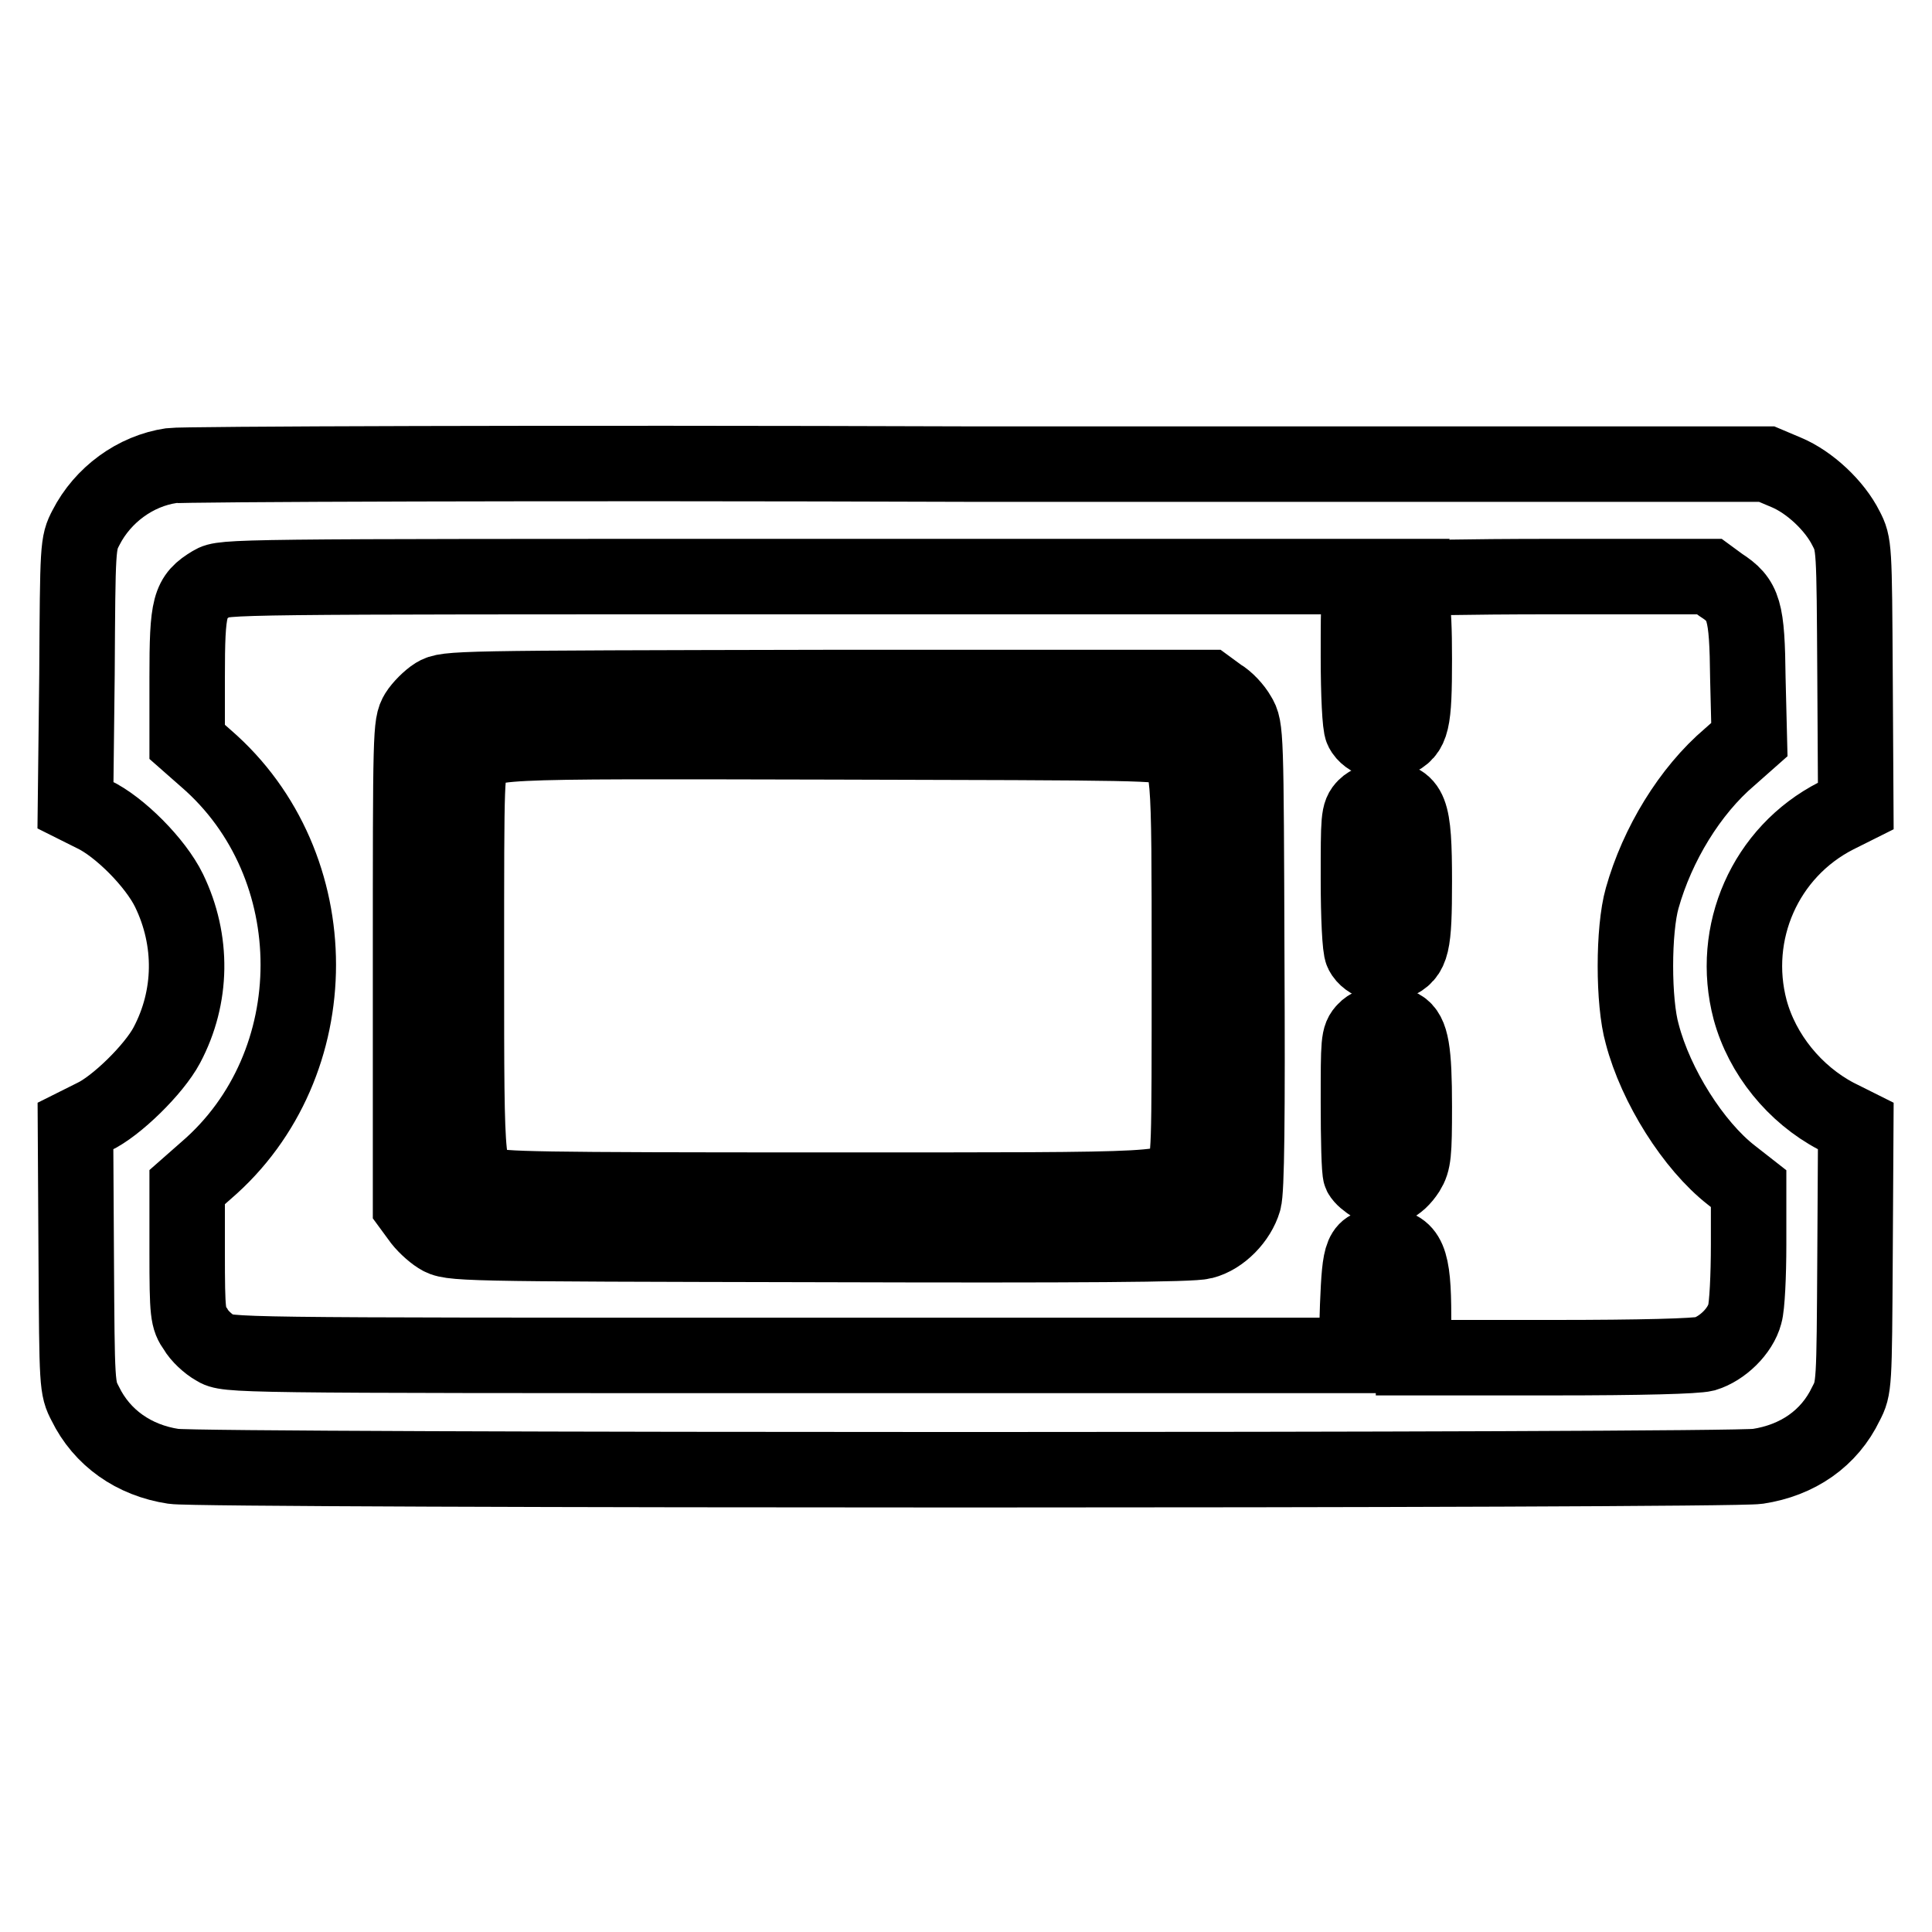 <?xml version="1.0" encoding="utf-8"?>
<!-- Svg Vector Icons : http://www.onlinewebfonts.com/icon -->
<!DOCTYPE svg PUBLIC "-//W3C//DTD SVG 1.1//EN" "http://www.w3.org/Graphics/SVG/1.1/DTD/svg11.dtd">
<svg version="1.1" xmlns="http://www.w3.org/2000/svg" xmlns:xlink="http://www.w3.org/1999/xlink" x="0px" y="0px" viewBox="0 0 256 256" enable-background="new 0 0 256 256" xml:space="preserve">
<g><g><g><path stroke-width="10" fill-opacity="0" stroke="#000000"  d="M22.7,61.7c-4.8,0.7-9.1,3.9-11.3,8.2c-1.1,2.1-1.1,2.4-1.2,19.5L10,106.7l2.4,1.2c3.4,1.6,8.2,6.4,10,10.1c3.2,6.6,3.1,14.1-0.3,20.5c-1.7,3.2-6.7,8.1-9.7,9.5l-2.4,1.2l0.1,17.3c0.1,17.1,0.1,17.4,1.2,19.5c2.2,4.5,6.4,7.5,11.7,8.3c3.8,0.6,206,0.6,209.9,0c5.3-0.8,9.5-3.7,11.7-8.3c1.1-2.1,1.1-2.4,1.2-19.5l0.1-17.3l-2.6-1.3c-5.5-2.9-9.8-8.2-11.4-14.1c-2.7-10.2,2-20.9,11.4-25.7l2.6-1.3l-0.1-17.3c-0.1-17.1-0.1-17.4-1.2-19.5c-1.5-3-4.8-6.1-7.9-7.4l-2.6-1.1l-104.6,0C72.1,61.3,24,61.5,22.7,61.7z M180.9,77.4c-0.9,0.9-0.9,1.5-0.9,9.7c0,4.8,0.2,9.1,0.5,9.6c0.7,1.4,3,2.1,4.4,1.3c2.2-1,2.5-2.2,2.5-10.7c0-7.8-0.4-10-1.9-10.6c-0.3-0.1,8.8-0.3,20.2-0.3l20.8,0l1.5,1.1c3.1,2,3.5,3.3,3.6,12.4l0.2,8.1l-2.6,2.3c-5.3,4.5-9.6,11.6-11.6,18.7c-1.2,4.2-1.2,13.8,0,18c1.8,6.9,6.8,14.8,11.8,18.7l2.3,1.8v7.4c0,4.1-0.2,8.2-0.5,9.2c-0.6,2.3-3,4.6-5.3,5.3c-1.2,0.3-8.3,0.5-20.2,0.5h-18.4v-5.5c0-7.6-0.7-9.3-4-9.3c-2.9,0-3.1,0.6-3.4,7.9l-0.2,6.6h-74.8c-74.6,0-74.8,0-76.4-1c-0.9-0.5-2.1-1.6-2.6-2.5c-1-1.4-1.1-2-1.1-10.2v-8.6l2.5-2.2c16.3-14,16.3-40.5,0-54.6l-2.5-2.2v-8.5c0-9.6,0.3-10.7,3.3-12.5c1.5-0.9,2.5-0.9,77.6-0.9h76L180.9,77.4z"/><path stroke-width="10" fill-opacity="0" stroke="#000000"  d="M57.7,92.1c-0.8,0.5-1.9,1.6-2.4,2.4c-0.9,1.5-0.9,2.4-0.9,33.4v31.9l1.1,1.5c0.6,0.9,1.8,2,2.6,2.5c1.6,1,2.1,1,50.5,1.1c34.7,0.1,49.4,0,50.8-0.4c2.4-0.6,4.7-3,5.4-5.4c0.4-1.3,0.5-11,0.4-32.3c-0.1-29.7-0.1-30.4-1.1-32c-0.5-0.9-1.6-2.1-2.5-2.6l-1.5-1.1h-50.4C60.1,91.2,59.2,91.2,57.7,92.1z M155.1,99.2c2.5,1.7,2.5,1.7,2.5,29.2c0,24.4,0,25.4-0.9,26.7c-1.8,2.7-0.1,2.6-47.1,2.6c-39.1,0-43.3-0.1-44.8-0.7c-3-1.4-3-0.6-3-29.2c0-25.8,0-25.8,1-27.1c2-2.6,0.1-2.5,47.5-2.4C151.4,98.4,153.9,98.4,155.1,99.2z"/><path stroke-width="10" fill-opacity="0" stroke="#000000"  d="M180.9,106.9c-0.9,0.9-0.9,1.5-0.9,9.7c0,4.8,0.2,9.1,0.5,9.6c0.7,1.4,3,2.1,4.4,1.3c2.2-1,2.5-2.2,2.5-10.7c0-9.7-0.5-10.9-4.2-10.9C182.4,106,181.4,106.4,180.9,106.9z"/><path stroke-width="10" fill-opacity="0" stroke="#000000"  d="M180.9,136.5c-0.9,0.9-0.9,1.5-0.9,9.6c0,4.8,0.1,9.1,0.3,9.5c0.2,0.4,0.9,1,1.6,1.4c1.7,0.9,3.3,0.2,4.6-1.8c0.8-1.3,0.9-2.3,0.9-8.6c0-7.4-0.4-9.7-1.8-10.5C184,135.3,181.8,135.5,180.9,136.5z"/></g></g></g>
</svg>